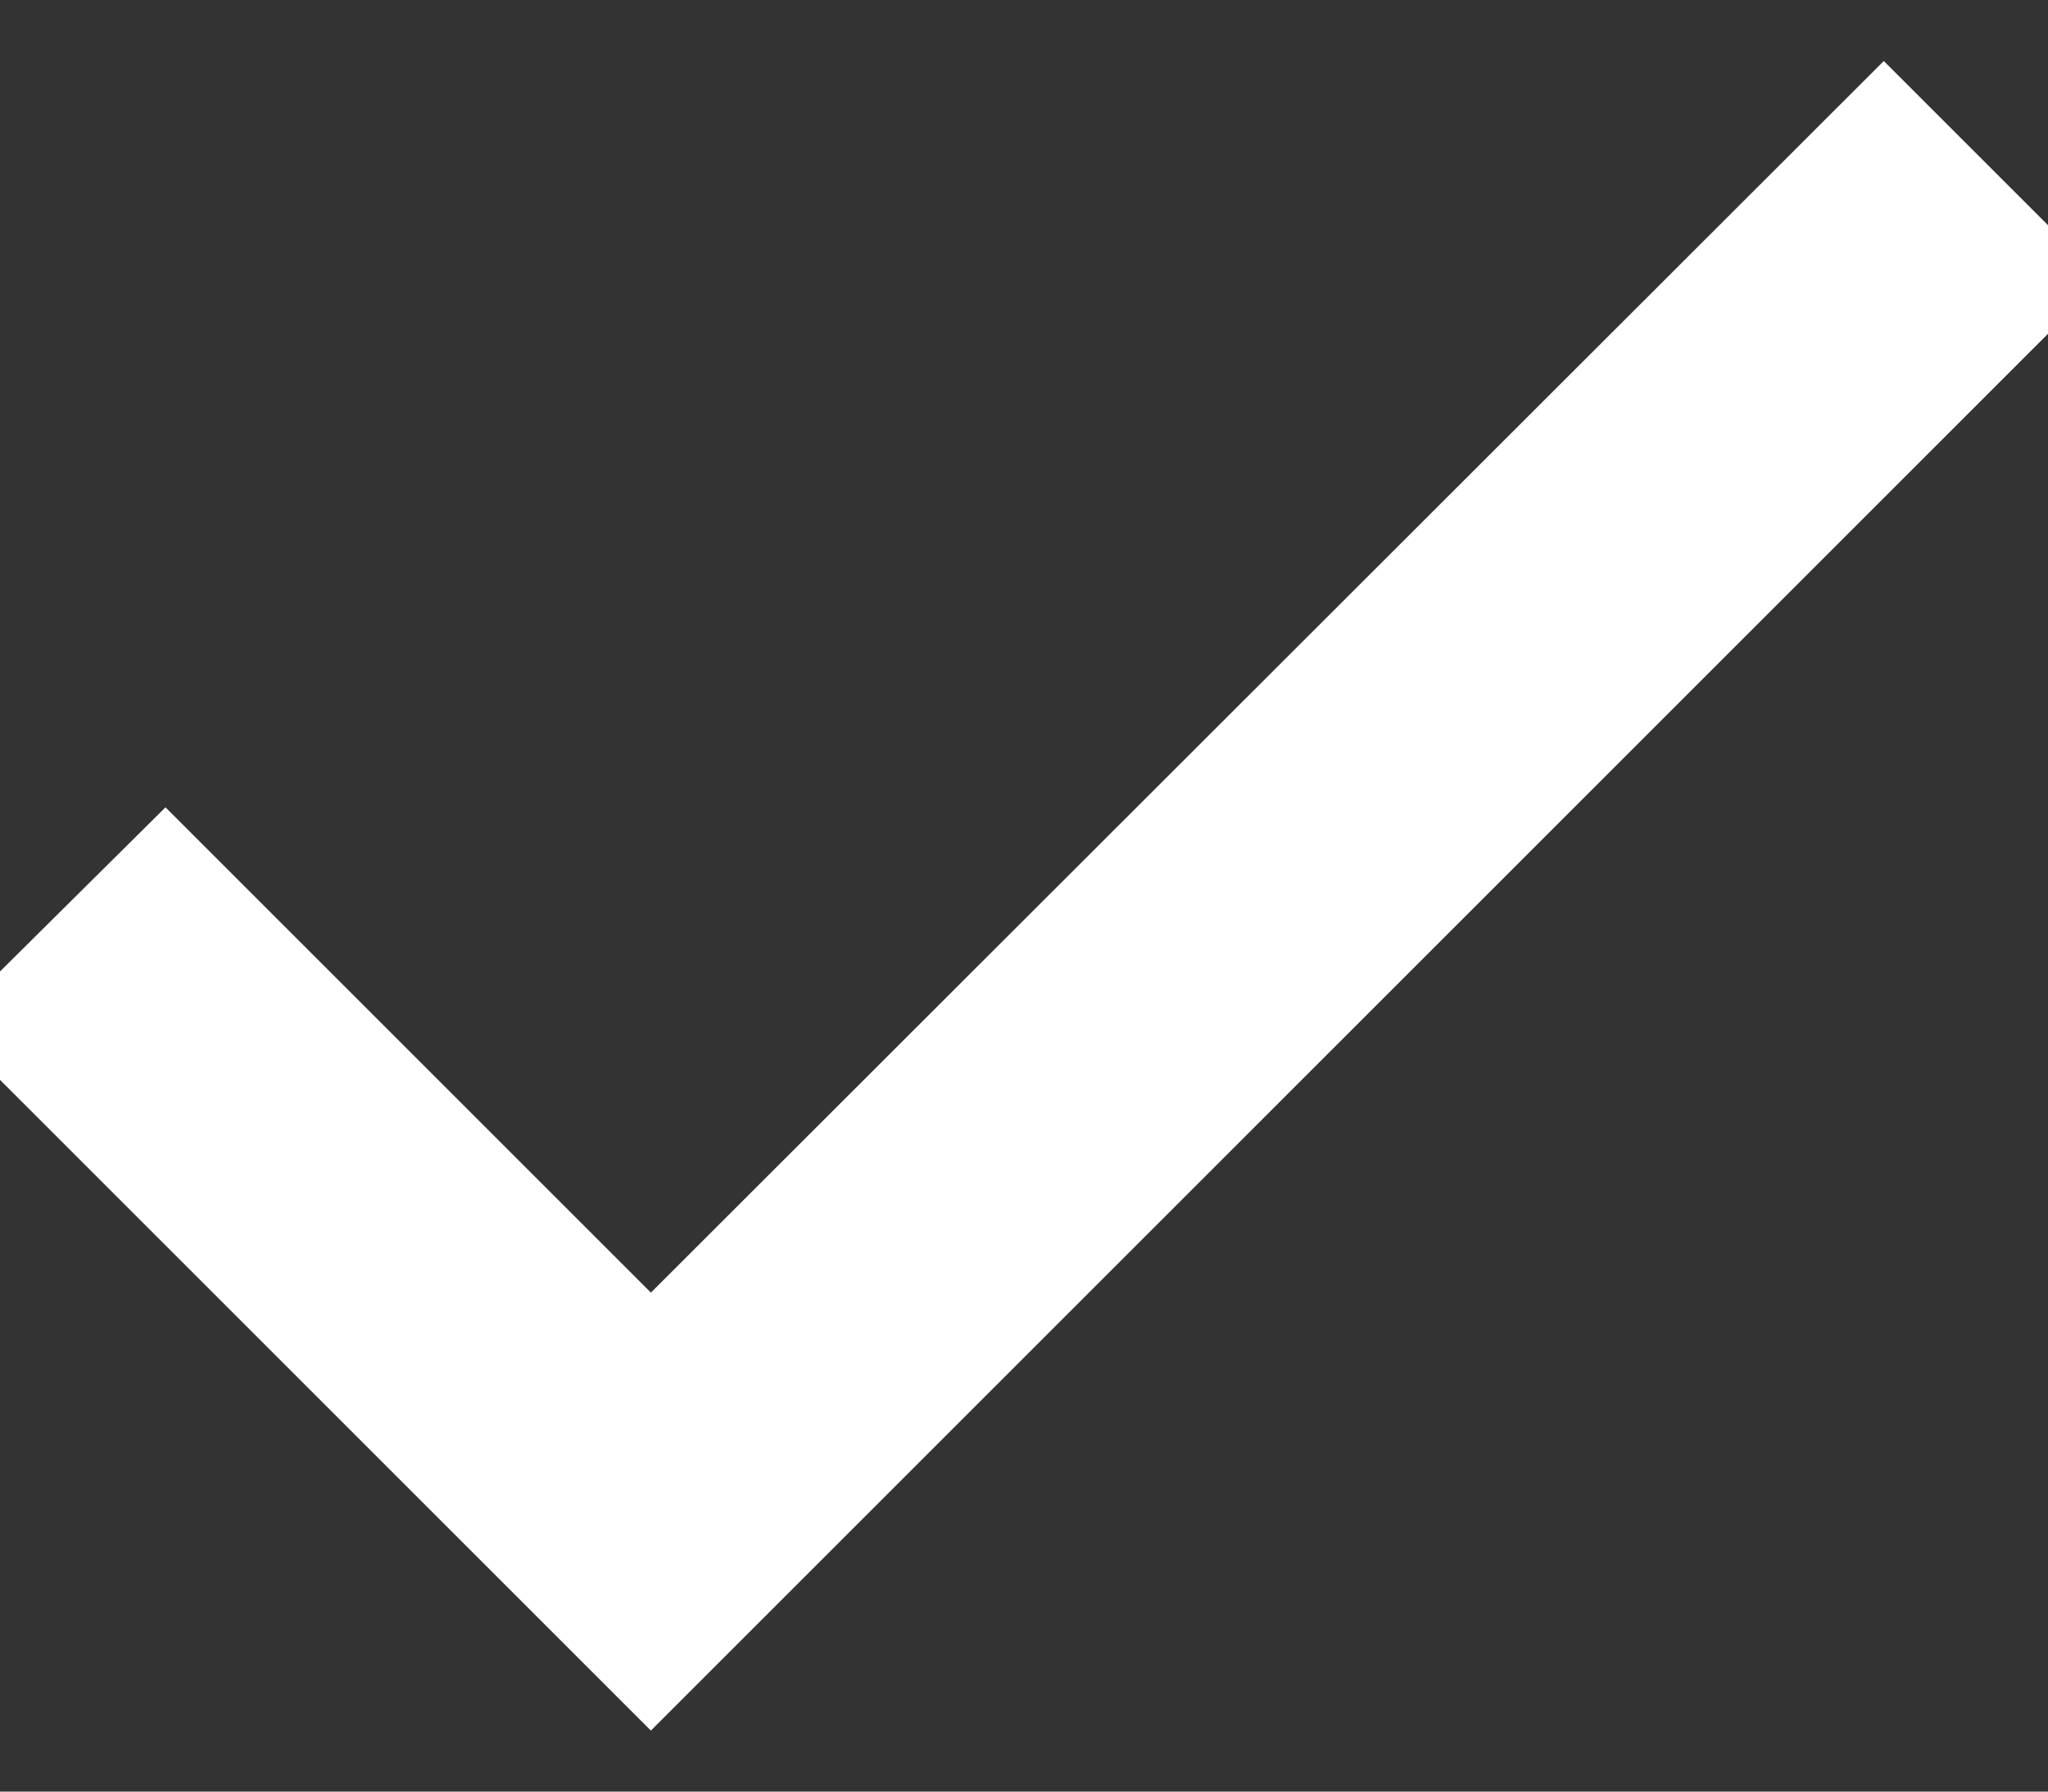 <svg width="16" height="14" viewBox="0 0 16 14" fill="none" xmlns="http://www.w3.org/2000/svg">
<rect x="0" y="0" width="16" height="14" fill="#333333" stroke="none"/>
<path d="M5.085 10.525L1.292 6.732L0 8.014L5.085 13.099L16 2.184L14.717 0.901L5.085 10.525Z" fill="white" stroke="white" stroke-width="0.6"/>
</svg>
